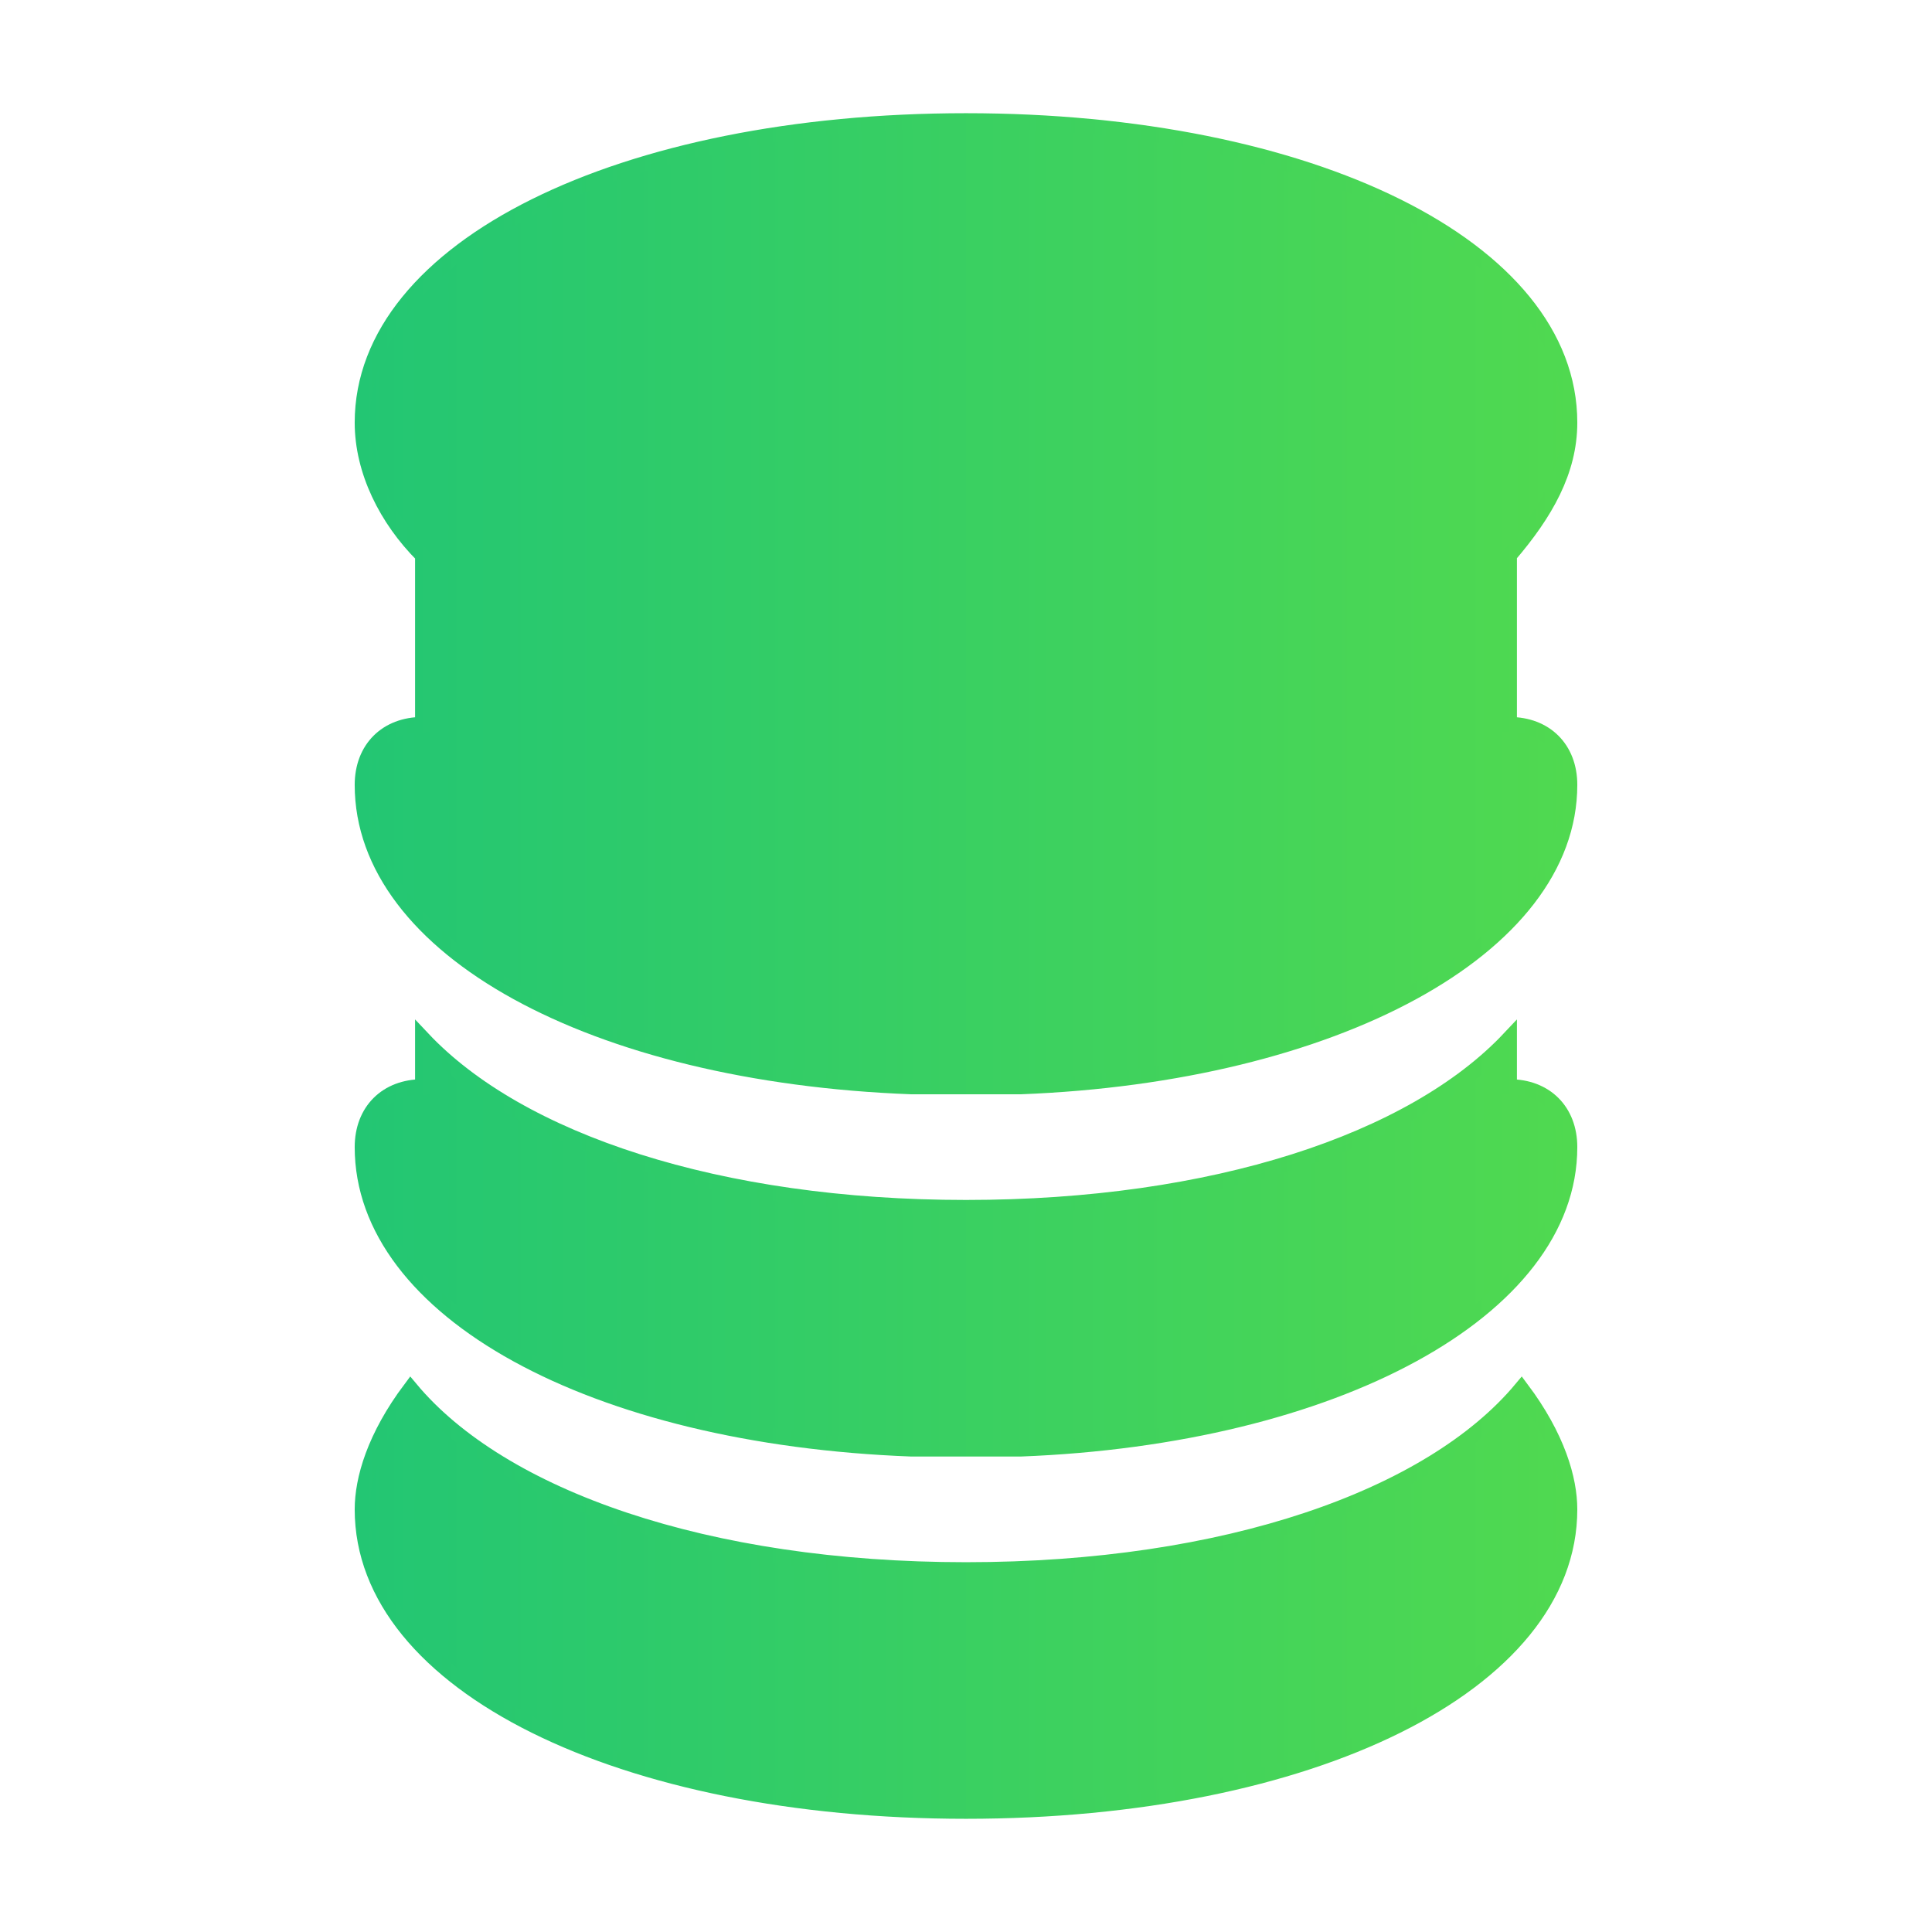 <?xml version="1.0" encoding="UTF-8"?> <svg xmlns="http://www.w3.org/2000/svg" xmlns:xlink="http://www.w3.org/1999/xlink" version="1.1" id="Icons" x="0px" y="0px" width="32px" height="32px" viewBox="0 0 32 32" style="enable-background:new 0 0 32 32;" xml:space="preserve"> <style type="text/css"> .st0{fill:url(#SVGID_1_);stroke:url(#SVGID_00000035506139546140419240000014490108104139805886_);stroke-width:0.25;stroke-miterlimit:10;} .st1{fill:url(#SVGID_00000123427589188759440060000003844733634563418258_);stroke:url(#SVGID_00000080192192885430138770000013111225554709349541_);stroke-width:0.25;stroke-miterlimit:10;} .st2{fill:url(#SVGID_00000071531395439019184310000017363170193693377664_);stroke:url(#SVGID_00000025414940392609380600000005077773354386304140_);stroke-width:0.25;stroke-miterlimit:10;} </style> <g> <linearGradient id="SVGID_1_" gradientUnits="userSpaceOnUse" x1="6" y1="26.5" x2="26" y2="26.5"> <stop offset="0" style="stop-color:#23C673"></stop> <stop offset="1" style="stop-color:#50D950"></stop> </linearGradient> <linearGradient id="SVGID_00000003807717705125143860000013097919268568924329_" gradientUnits="userSpaceOnUse" x1="5.875" y1="26.462" x2="26.125" y2="26.462"> <stop offset="0" style="stop-color:#23C673"></stop> <stop offset="1" style="stop-color:#50D950"></stop> </linearGradient> <path style="fill:url(#SVGID_1_);stroke:url(#SVGID_00000003807717705125143860000013097919268568924329_);stroke-width:0.25;stroke-miterlimit:10;" d=" M16,26c-4.3,0-7.7-1.2-9.2-3C6.2,23.8,6,24.5,6,25c0,2.9,4.3,5,10,5s10-2.1,10-5c0-0.5-0.2-1.2-0.8-2C23.7,24.8,20.3,26,16,26z"></path> <linearGradient id="SVGID_00000165950203073499744620000008455070118195781504_" gradientUnits="userSpaceOnUse" x1="6" y1="10" x2="26" y2="10"> <stop offset="0" style="stop-color:#23C673"></stop> <stop offset="1" style="stop-color:#50D950"></stop> </linearGradient> <linearGradient id="SVGID_00000155860464961791908320000014277285749458764717_" gradientUnits="userSpaceOnUse" x1="5.875" y1="10" x2="26.125" y2="10"> <stop offset="0" style="stop-color:#23C673"></stop> <stop offset="1" style="stop-color:#50D950"></stop> </linearGradient> <path style="fill:url(#SVGID_00000165950203073499744620000008455070118195781504_);stroke:url(#SVGID_00000155860464961791908320000014277285749458764717_);stroke-width:0.25;stroke-miterlimit:10;" d=" M25,12V9.2c0.6-0.7,1-1.4,1-2.2c0-2.9-4.3-5-10-5S6,4.1,6,7c0,0.8,0.4,1.6,1,2.2V12c-0.6,0-1,0.4-1,1c0,2.7,3.8,4.8,9.1,5 c0.3,0,0.6,0,0.9,0s0.6,0,0.9,0c5.2-0.2,9.1-2.3,9.1-5C26,12.4,25.6,12,25,12z"></path> <linearGradient id="SVGID_00000088837849878899821120000002873144653456472722_" gradientUnits="userSpaceOnUse" x1="6" y1="20.6" x2="26" y2="20.6"> <stop offset="0" style="stop-color:#23C673"></stop> <stop offset="1" style="stop-color:#50D950"></stop> </linearGradient> <linearGradient id="SVGID_00000076579812292368491040000011993274304003783864_" gradientUnits="userSpaceOnUse" x1="5.875" y1="20.505" x2="26.125" y2="20.505"> <stop offset="0" style="stop-color:#23C673"></stop> <stop offset="1" style="stop-color:#50D950"></stop> </linearGradient> <path style="fill:url(#SVGID_00000088837849878899821120000002873144653456472722_);stroke:url(#SVGID_00000076579812292368491040000011993274304003783864_);stroke-width:0.25;stroke-miterlimit:10;" d=" M25,18v-0.8c-1.6,1.7-4.9,2.8-9,2.8s-7.4-1.1-9-2.8V18c-0.6,0-1,0.4-1,1c0,2.7,3.8,4.8,9.1,5c0.3,0,0.6,0,0.9,0s0.6,0,0.9,0 c5.2-0.2,9.1-2.3,9.1-5C26,18.4,25.6,18,25,18z"></path> </g> </svg> 